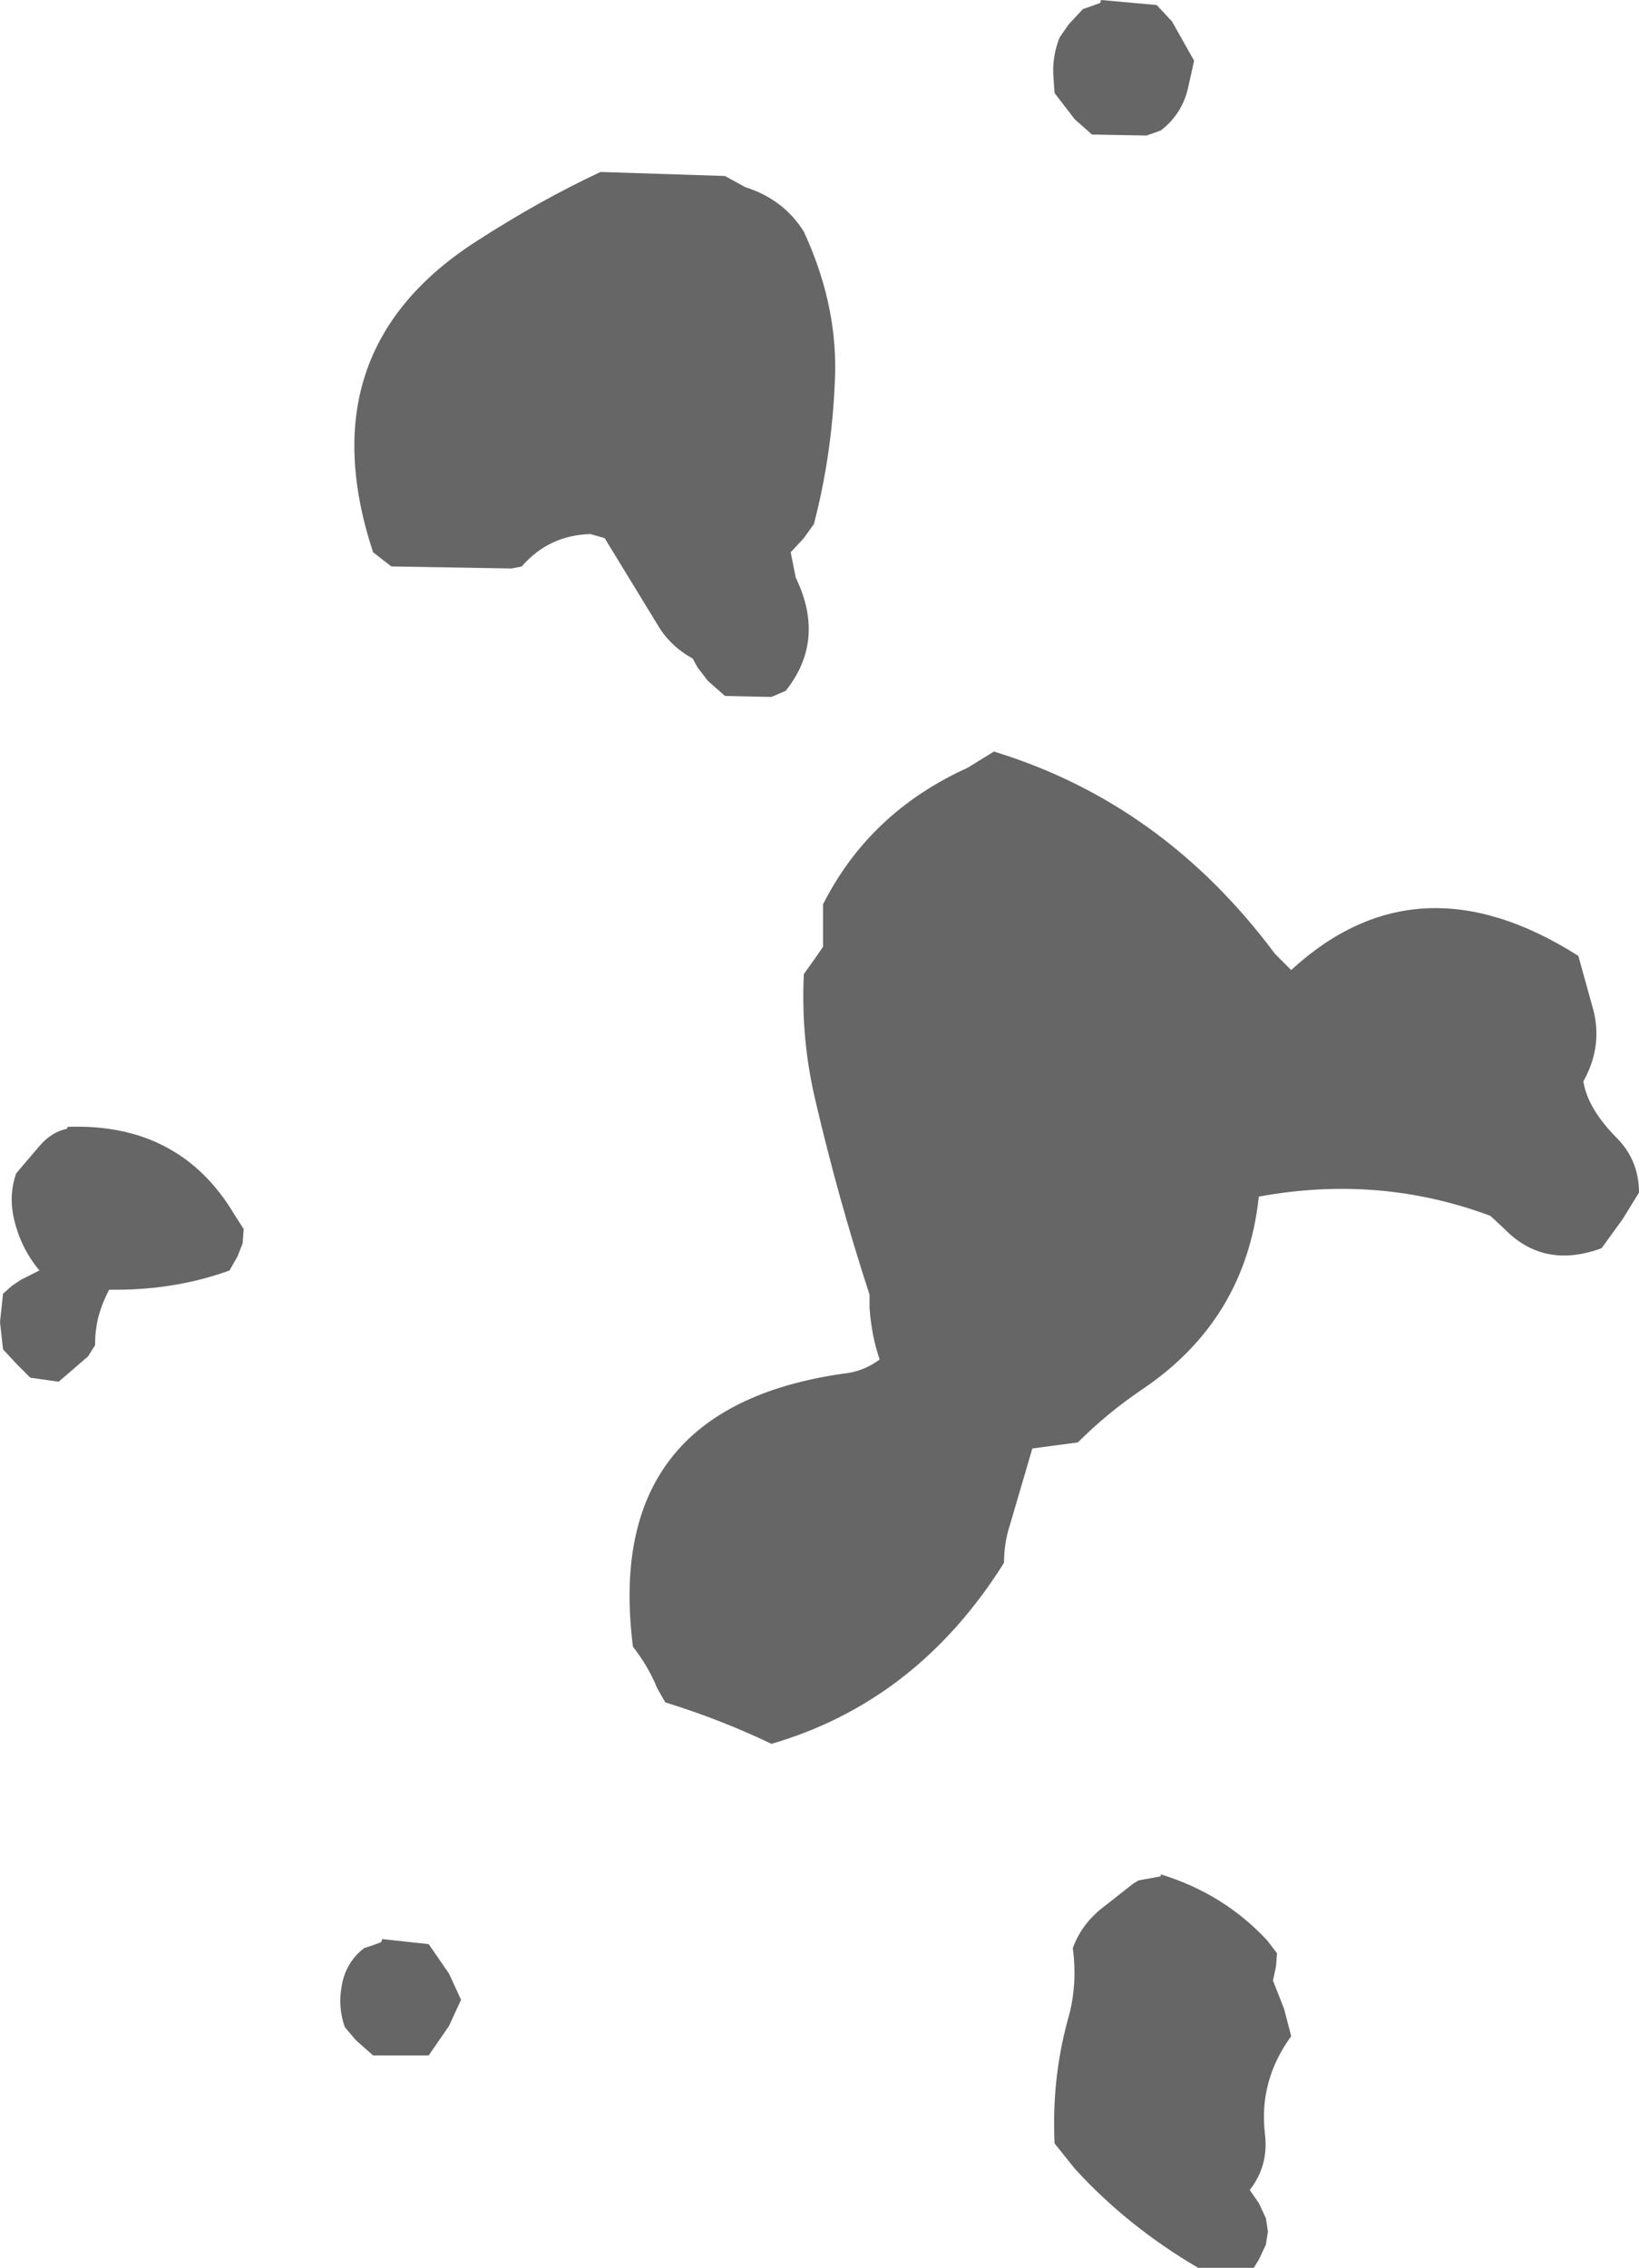 <?xml version="1.0" encoding="UTF-8" standalone="no"?>
<svg xmlns:xlink="http://www.w3.org/1999/xlink" height="112.1px" width="81.05px" xmlns="http://www.w3.org/2000/svg">
  <g transform="matrix(1.0, 0.0, 0.0, 1.0, -73.7, -236.85)">
    <path d="M128.15 236.85 L130.9 237.1 131.65 237.9 132.75 239.85 132.45 241.2 Q132.15 242.5 131.1 243.3 L130.4 243.55 127.7 243.5 126.85 242.75 125.85 241.45 125.8 240.75 Q125.7 239.7 126.1 238.7 L126.55 238.05 127.25 237.3 128.1 237.0 128.15 236.85 M109.55 245.55 L110.55 246.1 Q112.45 246.7 113.45 248.3 115.05 251.75 115.0 255.2 114.9 259.1 113.95 262.75 L113.45 263.45 112.8 264.15 113.05 265.4 Q114.55 268.5 112.55 271.0 L111.85 271.3 109.55 271.25 108.7 270.5 108.2 269.85 107.95 269.4 Q106.95 268.85 106.35 267.95 L103.6 263.45 102.9 263.25 Q100.85 263.3 99.5 264.85 L99.0 264.95 93.05 264.85 92.15 264.15 Q88.85 254.15 97.3 248.75 100.4 246.75 103.4 245.35 L109.55 245.55 M114.4 281.55 Q116.7 277.0 121.55 274.8 L122.85 274.0 Q131.2 276.55 136.75 284.0 L137.55 284.8 Q143.8 279.05 151.75 284.1 L152.5 286.8 Q152.95 288.6 152.0 290.3 152.2 291.65 153.7 293.15 154.75 294.25 154.75 295.8 L153.95 297.1 152.9 298.55 Q150.05 299.6 148.1 297.6 L147.4 296.95 Q141.9 294.9 135.95 296.0 135.3 302.1 130.15 305.55 128.45 306.7 127.0 308.15 L124.75 308.45 123.65 312.2 Q123.35 313.1 123.35 314.1 119.05 320.95 111.85 323.05 109.35 321.85 106.6 321.0 L106.2 320.3 Q105.75 319.2 105.0 318.25 103.5 306.45 115.4 304.75 116.4 304.65 117.2 304.05 116.8 302.9 116.7 301.5 L116.7 300.85 Q115.15 296.1 114.0 291.15 113.3 288.15 113.45 285.0 L113.95 284.3 114.4 283.65 114.4 282.95 114.4 282.25 114.4 281.55 M136.8 334.05 L136.65 334.75 137.2 336.15 137.55 337.5 Q135.95 339.7 136.25 342.3 136.45 343.9 135.5 345.1 L135.95 345.75 136.3 346.5 136.4 347.15 136.3 347.8 135.95 348.55 135.7 348.95 132.95 348.95 Q129.45 346.9 126.85 344.05 L125.85 342.8 Q125.7 339.65 126.5 336.7 127.0 335.0 126.75 333.15 127.2 331.9 128.35 331.05 L129.75 329.95 130.0 329.8 131.1 329.6 131.1 329.5 Q134.2 330.45 136.35 332.75 L136.85 333.4 136.8 334.05 M92.6 332.7 L94.9 332.95 95.9 334.4 96.5 335.7 95.9 337.0 94.9 338.45 92.15 338.45 91.3 337.7 90.75 337.05 Q90.4 336.05 90.6 335.0 90.8 333.85 91.7 333.15 L92.15 333.0 92.55 332.85 92.6 332.7" fill="#666666" fill-rule="evenodd" stroke="none"/>
    <path d="M77.05 292.55 Q82.6 292.35 85.3 296.9 L85.75 297.6 85.7 298.3 85.45 298.95 85.05 299.65 Q82.3 300.65 79.1 300.6 78.75 301.25 78.55 302.0 78.4 302.65 78.4 303.35 L78.05 303.9 76.6 305.15 75.2 304.95 74.5 304.25 73.85 303.55 73.7 302.2 73.85 300.8 74.3 300.4 74.75 300.1 75.65 299.65 Q74.65 298.45 74.35 296.9 74.15 295.85 74.5 294.85 L75.65 293.5 Q76.25 292.8 77.0 292.65 L77.05 292.55" fill="#666666" fill-rule="evenodd" stroke="none"/>
  </g>
</svg>
